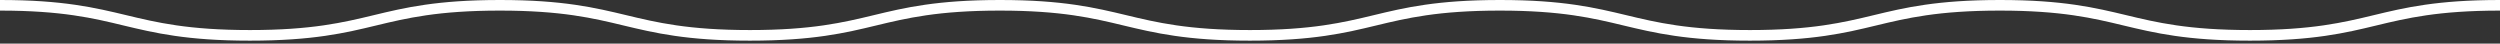 <svg width="459" height="8" viewBox="0 0 459 8" fill="none" xmlns="http://www.w3.org/2000/svg">
<rect x="0" y="0" width="459" height="8" fill="#333333" stroke="none"/>
<path d="M413.071 7.463C401.481 7.463 395.585 6.043 389.892 4.681C384.307 3.338 378.527 1.946 367.171 1.946C355.815 1.946 350.035 3.338 344.449 4.681C338.757 6.053 332.86 7.463 321.271 7.463C309.681 7.463 303.794 6.043 298.092 4.681C292.507 3.338 286.727 1.946 275.371 1.946C264.015 1.946 258.235 3.338 252.649 4.681C246.957 6.053 241.06 7.463 229.471 7.463C217.881 7.463 211.994 6.043 206.292 4.681C200.707 3.338 194.927 1.946 183.571 1.946C172.215 1.946 166.435 3.338 160.849 4.681C155.157 6.053 149.26 7.463 137.671 7.463C126.081 7.463 120.194 6.043 114.492 4.681C108.907 3.338 103.127 1.946 91.771 1.946C80.415 1.946 74.635 3.338 69.049 4.681C63.357 6.053 57.46 7.463 45.871 7.463C34.282 7.463 28.394 6.043 22.692 4.681C17.136 3.338 11.356 1.946 0 1.946V0C11.589 0 17.476 1.421 23.179 2.783C28.764 4.126 34.544 5.517 45.9 5.517C57.256 5.517 63.036 4.126 68.621 2.783C74.314 1.411 80.211 0 91.8 0C103.389 0 109.276 1.421 114.979 2.783C120.564 4.126 126.344 5.517 137.7 5.517C149.056 5.517 154.836 4.126 160.421 2.783C166.114 1.411 172.011 0 183.6 0C195.189 0 201.076 1.421 206.779 2.783C212.364 4.126 218.144 5.517 229.5 5.517C240.856 5.517 246.636 4.126 252.221 2.783C257.914 1.411 263.811 0 275.4 0C286.989 0 292.876 1.421 298.579 2.783C304.164 4.126 309.944 5.517 321.3 5.517C332.656 5.517 338.436 4.126 344.021 2.783C349.714 1.411 355.611 0 367.2 0C378.789 0 384.686 1.421 390.379 2.783C395.964 4.126 401.744 5.517 413.1 5.517C424.456 5.517 430.236 4.126 435.821 2.783C441.514 1.411 447.411 0 459 0V1.946C447.644 1.946 441.864 3.338 436.279 4.681C430.586 6.053 424.689 7.463 413.1 7.463H413.071Z" fill="white"/>
</svg>
